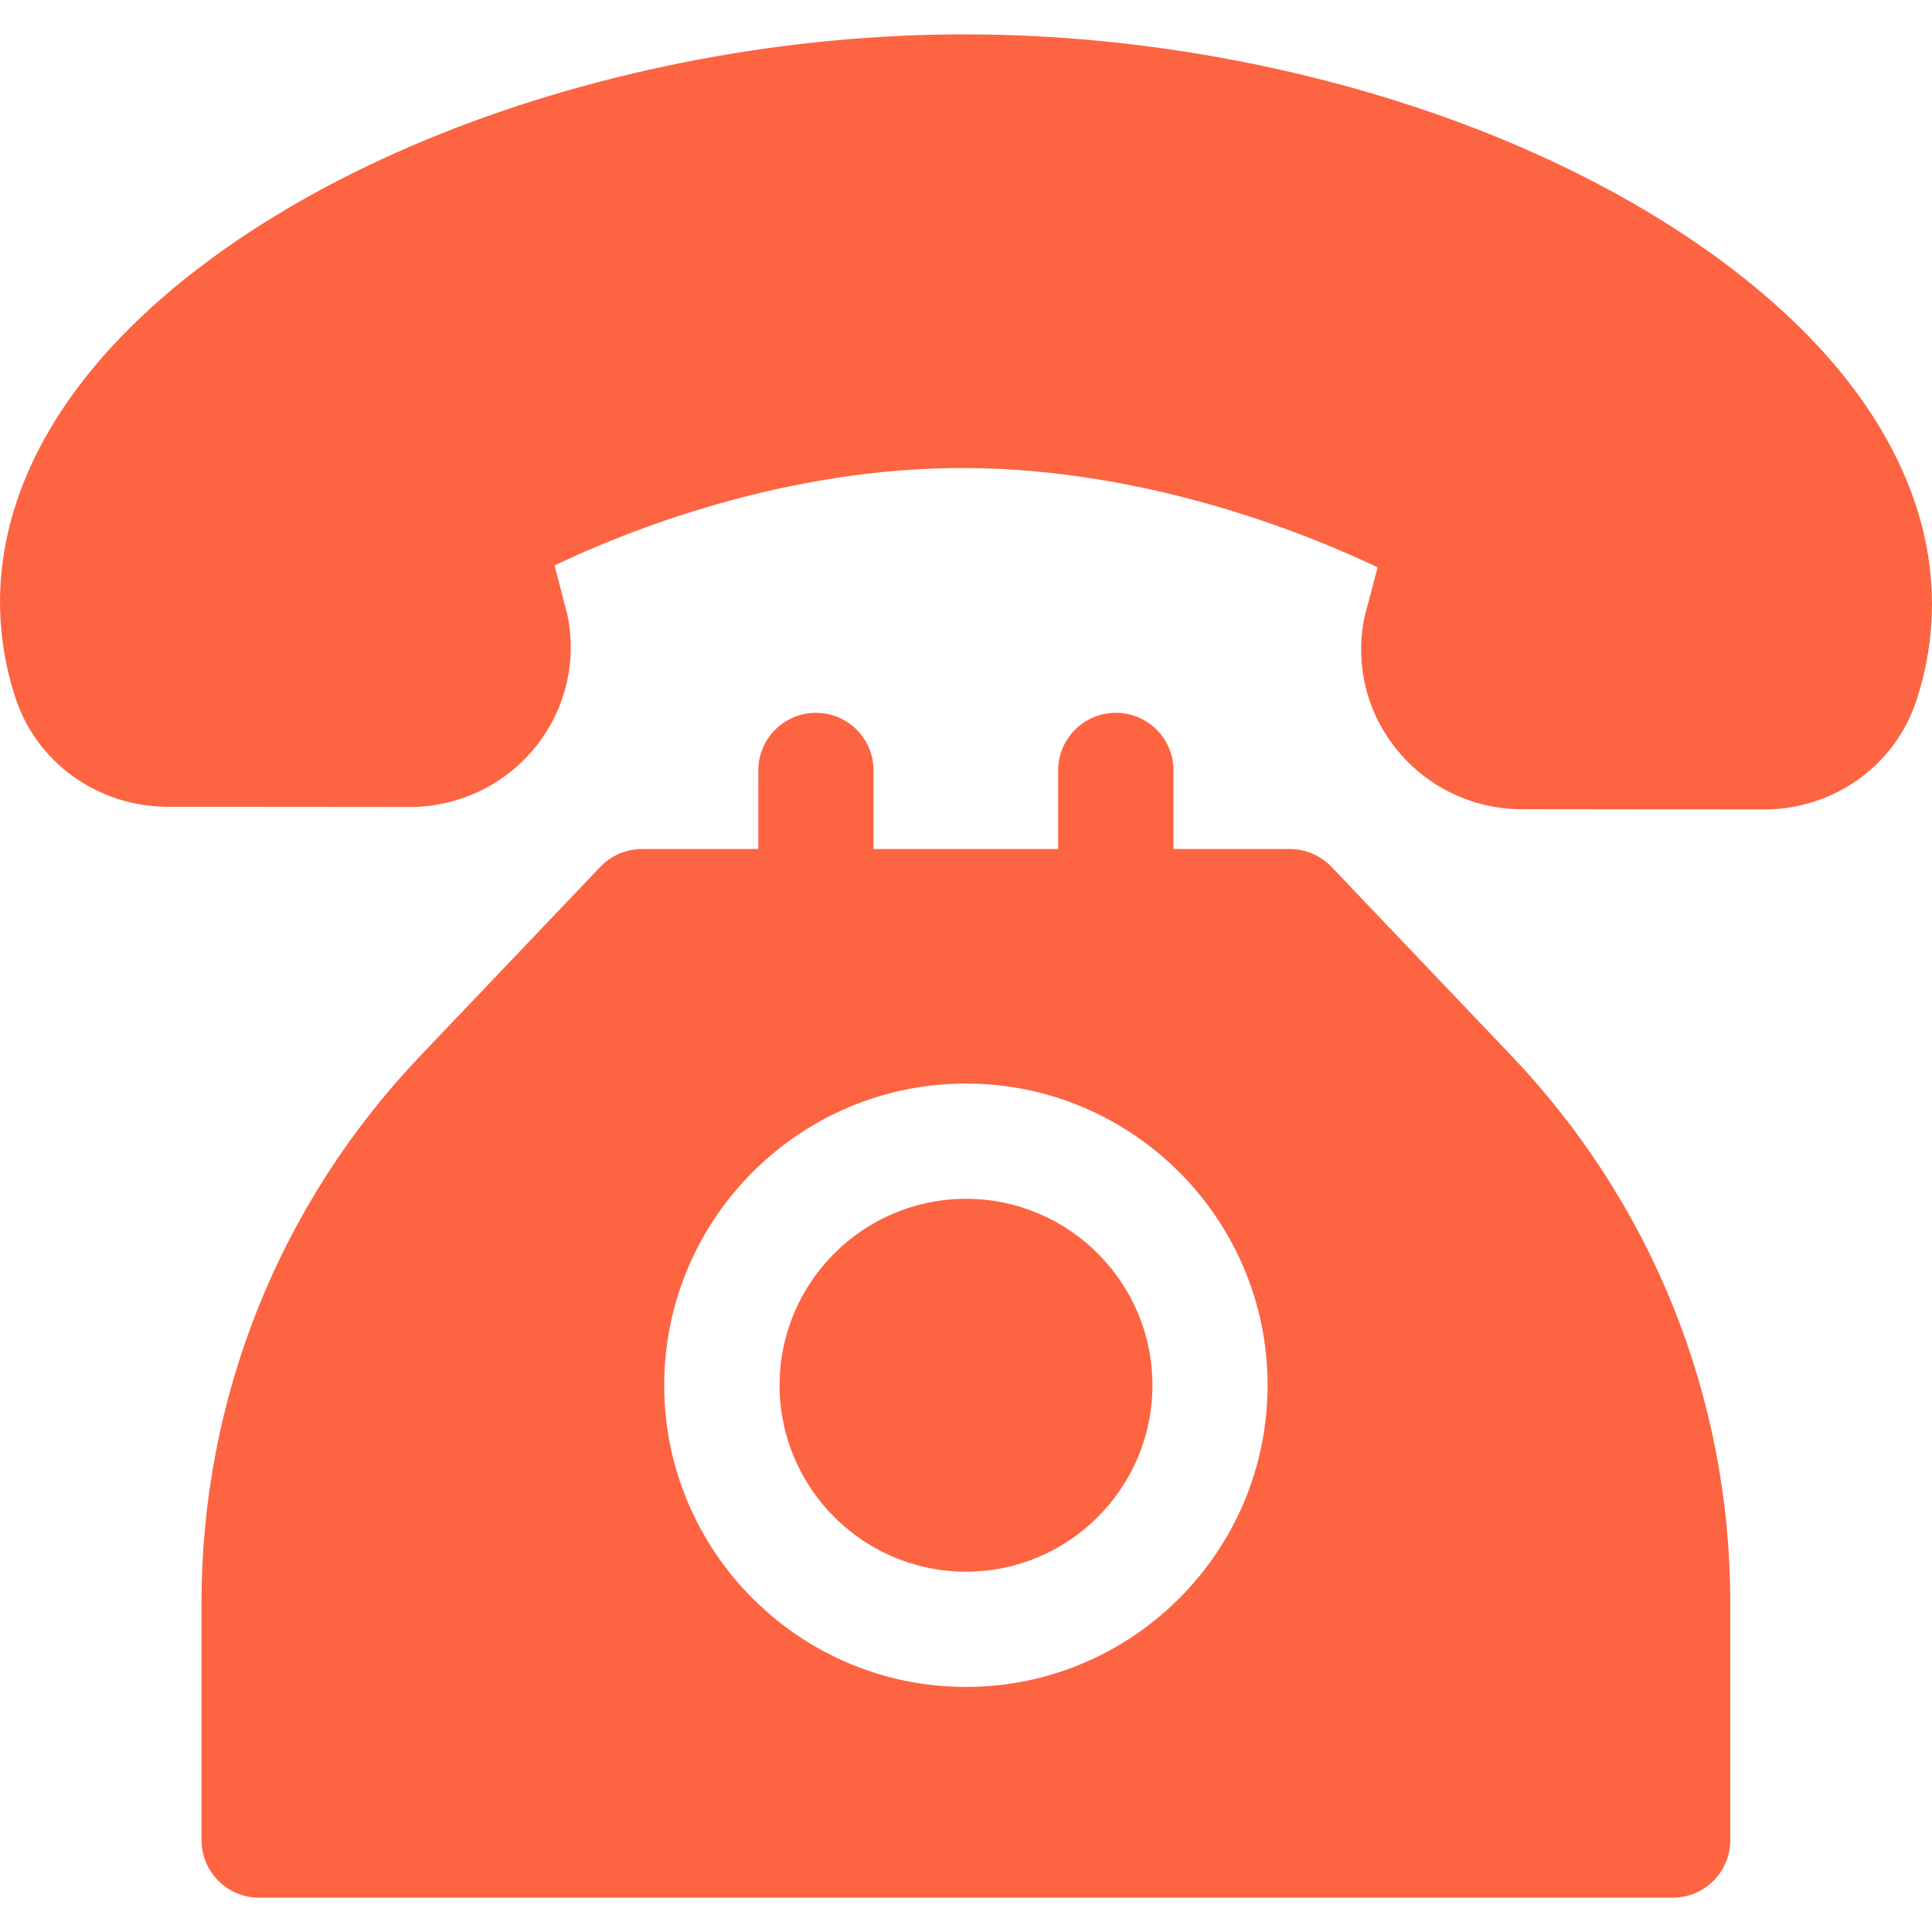 <svg width="20" height="20" viewBox="0 0 20 20" fill="none" xmlns="http://www.w3.org/2000/svg">
<g clip-path="url(#clip0_111_12502)">
<path d="M19.234 4.084C18.466 3.028 17.122 2.075 15.449 1.4C13.786 0.729 11.854 0.358 10.01 0.356C8.165 0.351 6.231 0.718 4.565 1.384C2.889 2.053 1.542 3.002 0.772 4.056C0.032 5.068 -0.181 6.158 0.155 7.21C0.373 7.892 1.01 8.351 1.739 8.352L4.237 8.354C4.238 8.354 4.239 8.354 4.24 8.354C4.738 8.354 5.206 8.136 5.524 7.756C5.839 7.379 5.969 6.887 5.882 6.406C5.879 6.392 5.876 6.378 5.873 6.364L5.741 5.853C6.469 5.506 8.118 4.835 10.002 4.845C11.884 4.855 13.532 5.526 14.261 5.873L14.127 6.381C14.124 6.396 14.12 6.41 14.118 6.425C14.029 6.906 14.158 7.398 14.472 7.775C14.789 8.157 15.257 8.377 15.757 8.377L18.255 8.38C18.256 8.38 18.257 8.38 18.257 8.38C18.985 8.38 19.622 7.923 19.842 7.242C20.182 6.191 19.971 5.099 19.234 4.084Z" fill="#FD6442"/>
<path d="M15.647 10.93L13.784 8.974C13.671 8.856 13.515 8.789 13.352 8.789H12.148V7.976C12.148 7.646 11.881 7.379 11.551 7.379C11.222 7.379 10.954 7.646 10.954 7.976V8.789H9.043V7.976C9.043 7.646 8.776 7.379 8.447 7.379C8.117 7.379 7.85 7.646 7.85 7.976V8.789H6.646C6.483 8.789 6.326 8.856 6.214 8.974L4.351 10.93C2.89 12.464 2.086 14.475 2.086 16.593V19.048C2.086 19.378 2.353 19.645 2.683 19.645H17.315C17.645 19.645 17.912 19.378 17.912 19.048V16.593C17.912 14.475 17.108 12.464 15.647 10.93ZM9.999 17.463C8.277 17.463 6.876 16.062 6.876 14.34C6.876 12.618 8.277 11.217 9.999 11.217C11.721 11.217 13.122 12.618 13.122 14.34C13.122 16.062 11.721 17.463 9.999 17.463Z" fill="#FD6442"/>
<path d="M10 12.41C8.936 12.41 8.07 13.276 8.07 14.34C8.07 15.404 8.936 16.27 10 16.27C11.064 16.27 11.93 15.404 11.93 14.34C11.93 13.276 11.064 12.41 10 12.41Z" fill="#FD6442"/>
</g>
<defs>
<clipPath id="clip0_111_12502">
<rect width="20" height="20" fill="white"/>
</clipPath>
</defs>
</svg>
